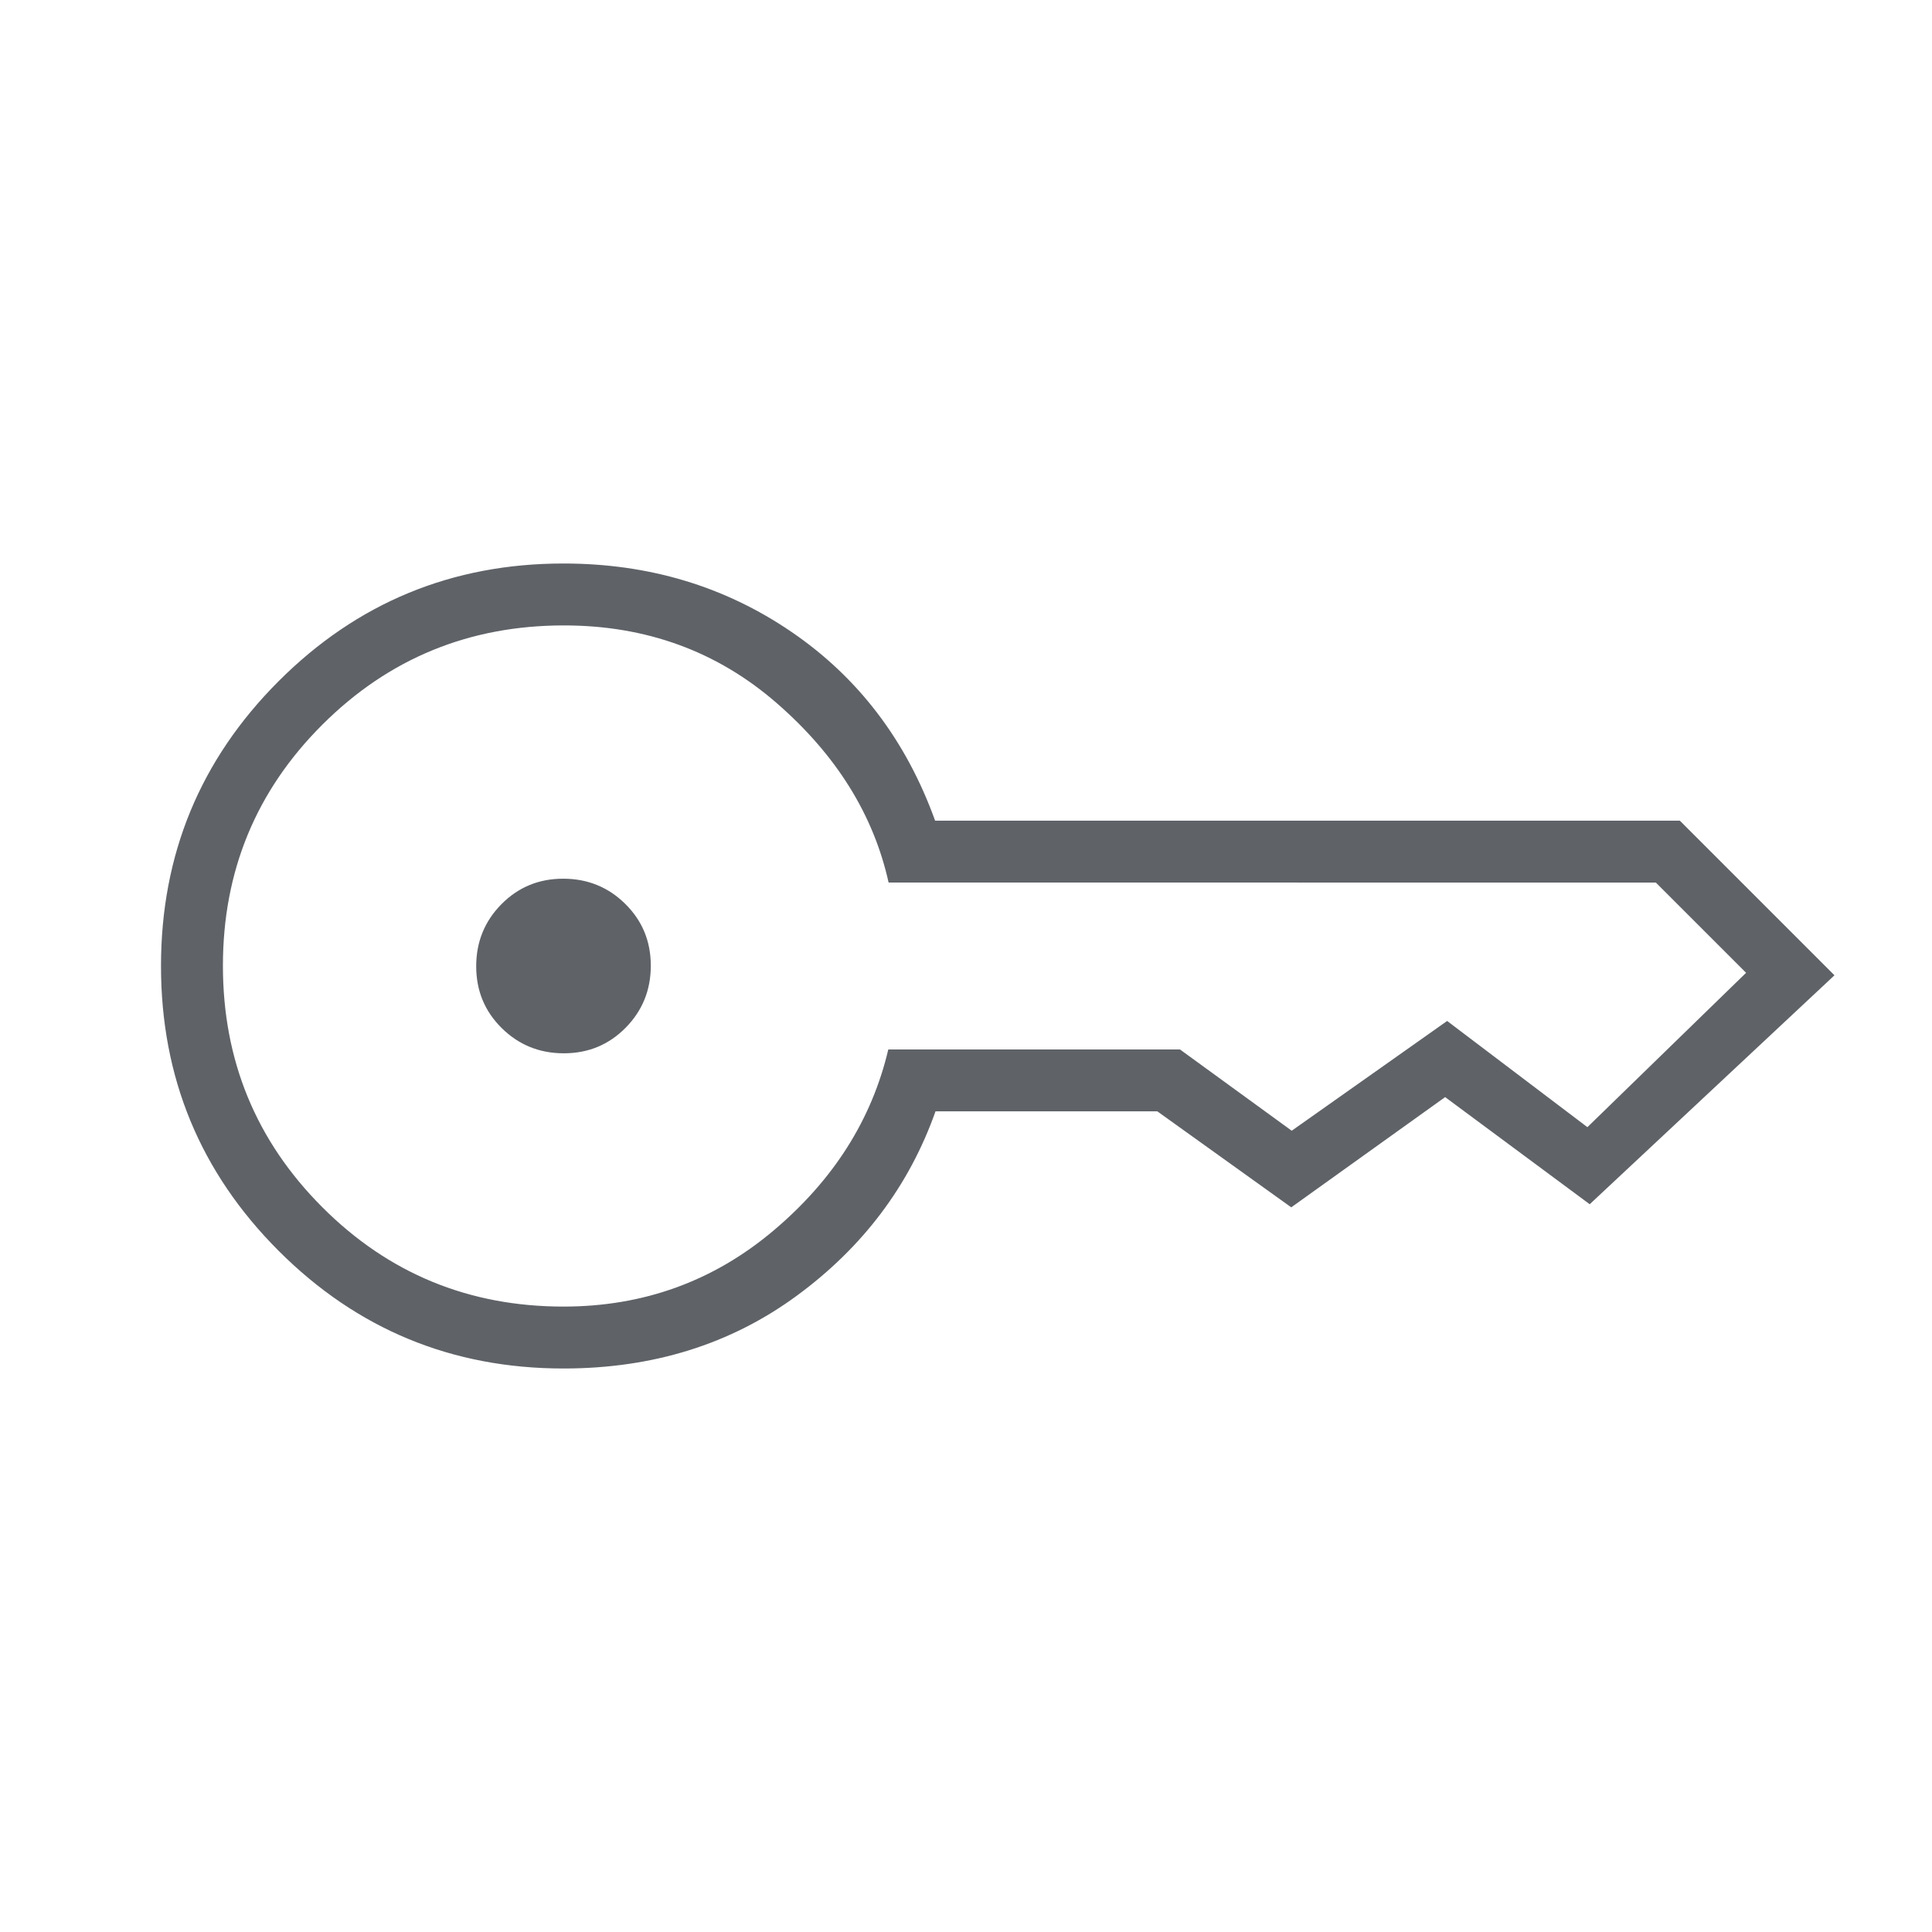 <svg xmlns="http://www.w3.org/2000/svg" height="48px" viewBox="0 -960 960 960" width="48px" fill="#5f6368"><path d="M280.16-436.62q-18.16 0-30.85-12.52-12.69-12.53-12.69-30.7 0-18.16 12.52-30.85 12.53-12.69 30.7-12.69 18.16 0 30.85 12.52 12.69 12.53 12.69 30.7 0 18.16-12.52 30.85-12.53 12.69-30.7 12.69ZM280-280q-83.08 0-141.54-58.46Q80-396.92 80-480q0-83.08 58.46-141.54Q196.92-680 280-680q63.54 0 113.31 34t71.34 93.77h370.04l76.85 76.85-121.62 113.76-71.84-53.23-76.46 54.77-66.54-47.69H464.85q-19.62 55.39-68.89 91.58Q346.69-280 280-280Zm0-30.77q59.54 0 104.31-37.73t57.08-90.04h144.92l55.54 40.39 77.23-54.54 69.69 52.77 78.85-76.7-44.85-44.84H441.54q-11.23-50.62-55.62-89.19-44.39-38.58-105.72-38.58-70.58 0-120.01 49.3-49.42 49.3-49.42 119.81 0 70.5 49.34 119.93 49.33 49.42 119.89 49.42Z"/></svg>